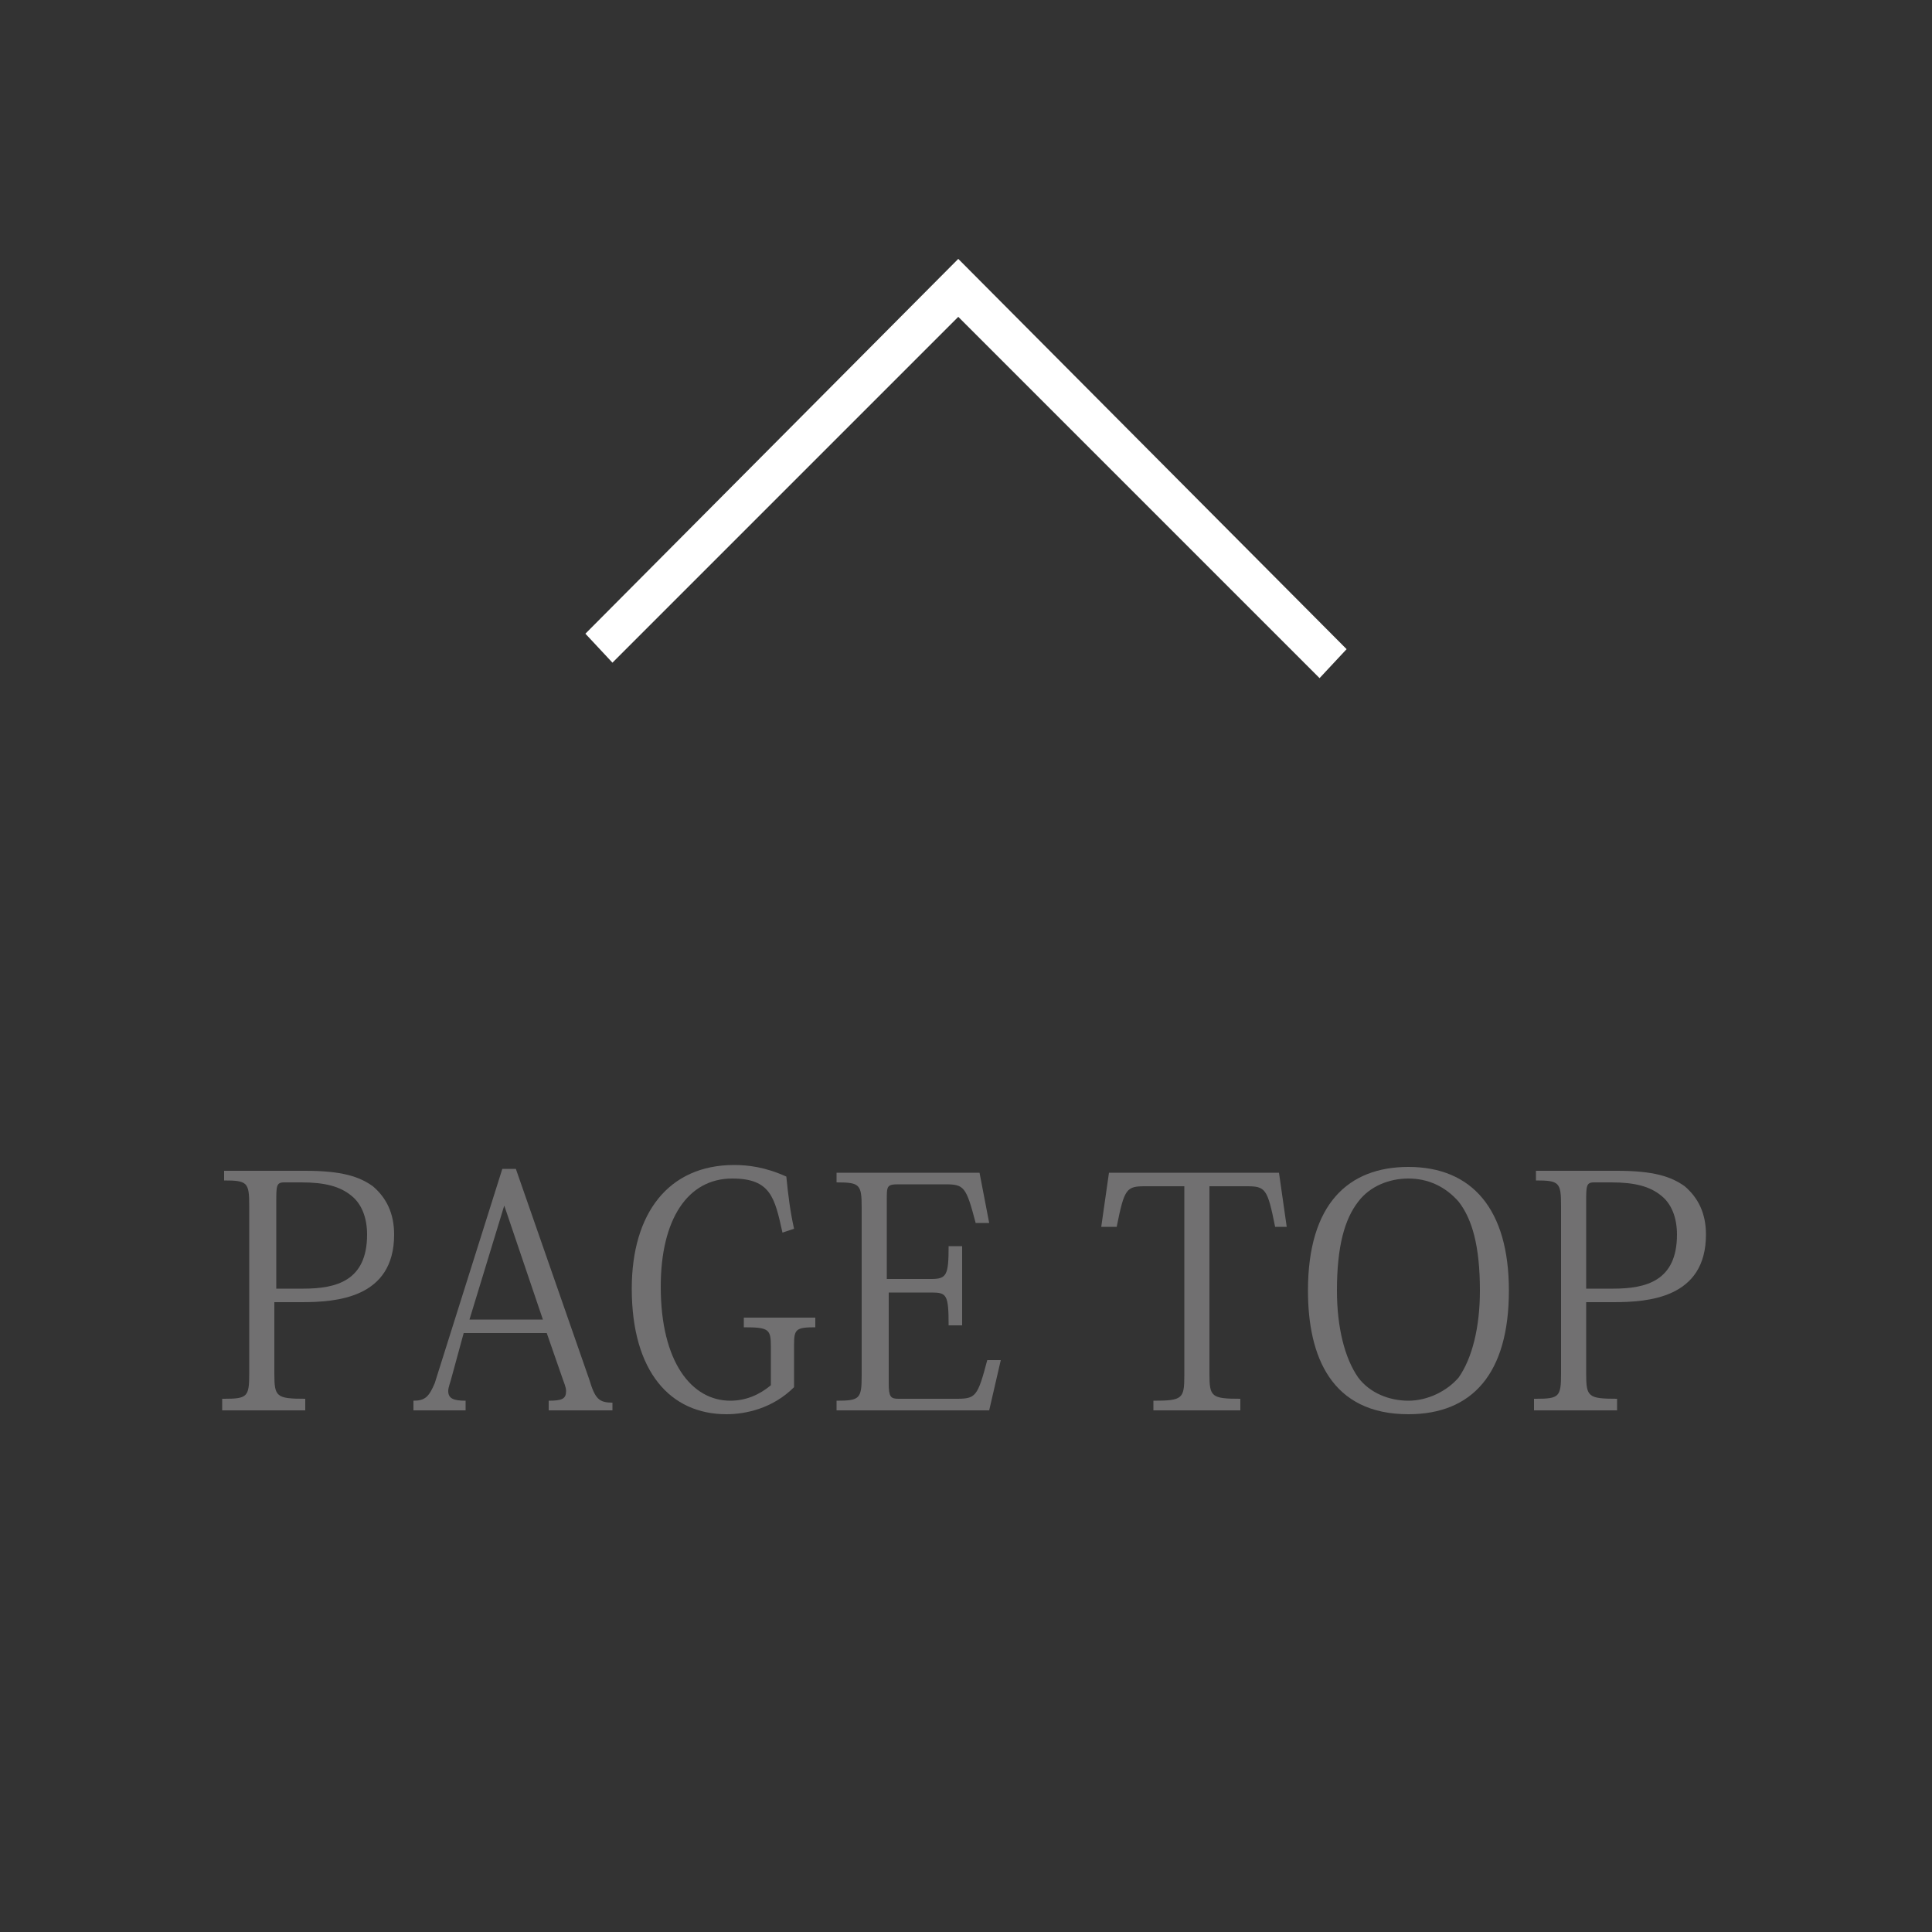 <?xml version="1.0" encoding="utf-8"?>
<!-- Generator: Adobe Illustrator 26.2.1, SVG Export Plug-In . SVG Version: 6.00 Build 0)  -->
<svg version="1.1" id="レイヤー_1" xmlns="http://www.w3.org/2000/svg" xmlns:xlink="http://www.w3.org/1999/xlink" x="0px"
	 y="0px" viewBox="0 0 100 100" style="enable-background:new 0 0 100 100;" xml:space="preserve">
<rect x="0" y="0" width="100" height="100" fill="#333333" stroke="none"/>
<style type="text/css">
	.st0{fill:#717071;}
	.st1{fill:#FFFFFF;}
</style>
<g>
	<g>
		<path class="st0" d="M11.6,72.4c1.2,0,1.3-0.1,1.3-1.3v-8.7c0-1.2-0.1-1.3-1.3-1.3v-0.5h4.2c1.9,0,2.8,0.3,3.5,0.8
			c0.7,0.6,1.1,1.4,1.1,2.5c0,3.3-3,3.5-4.8,3.5h-1.4v3.7c0,1.2,0.1,1.3,1.6,1.3V73h-4.3V72.4z M15.7,66.7c1.7,0,3.3-0.4,3.3-2.8
			c0-0.9-0.3-1.6-0.8-2c-0.6-0.5-1.4-0.7-2.6-0.7h-0.9c-0.4,0-0.4,0.2-0.4,1v4.5H15.7z"/>
		<path class="st0" d="M28.3,69H24l-0.6,2.2c-0.1,0.4-0.2,0.6-0.2,0.8c0,0.4,0.3,0.5,0.9,0.5V73h-2.7v-0.5c0.6,0,0.8-0.2,1.1-0.9
			l3.5-11.1h0.7l3.8,10.9c0.3,1,0.5,1.2,1.2,1.2V73h-3.3v-0.5c0.7,0,0.9-0.1,0.9-0.5c0-0.2-0.1-0.4-0.2-0.7L28.3,69z M28.1,68.3
			l-2-5.9h0l-1.8,5.9H28.1z"/>
		<path class="st0" d="M40.5,63.8C40.1,62,39.9,61,37.9,61c-2.3,0-3.7,2.1-3.7,5.6c0,3.9,1.6,5.9,3.6,5.9c0.8,0,1.5-0.3,2.1-0.8v-2
			c0-0.9-0.1-1-1.4-1v-0.5h3.7v0.5c-1,0-1.1,0.1-1.1,0.9v2.2c-1.1,1.1-2.5,1.4-3.5,1.4c-2.9,0-4.9-2.2-4.9-6.5
			c0-3.9,1.9-6.4,5.3-6.4c0.7,0,1.6,0.1,2.7,0.6c0.1,1,0.2,1.8,0.4,2.7L40.5,63.8z"/>
		<path class="st0" d="M51.2,73h-7.9v-0.5c1.2,0,1.3-0.1,1.3-1.3v-8.7c0-1.2-0.1-1.3-1.3-1.3v-0.5h7.4l0.5,2.6h-0.7
			c-0.5-1.9-0.6-2-1.6-2h-2.4c-0.6,0-0.6,0.1-0.6,0.8v4.1h2.3c0.8,0,0.9-0.2,0.9-1.7h0.7v4.1h-0.7c0-1.6-0.1-1.7-0.9-1.7H46v4.7
			c0,0.7,0.1,0.8,0.5,0.8h3c1,0,1.1-0.1,1.6-2h0.7L51.2,73z"/>
		<path class="st0" d="M62.6,61.3v9.8c0,1.2,0.1,1.3,1.6,1.3V73h-4.5v-0.5c1.5,0,1.6-0.1,1.6-1.3v-9.8h-2c-1,0-1.1,0.1-1.5,2.1H57
			l0.4-2.8h8.8l0.4,2.8h-0.6c-0.4-2-0.5-2.1-1.5-2.1H62.6z"/>
		<path class="st0" d="M67.7,66.8c0-4.5,2.1-6.4,5.2-6.4c3.3,0,5.2,2.2,5.2,6.4c0,4.3-1.9,6.4-5.2,6.4
			C68.9,73.2,67.7,70.2,67.7,66.8z M70.3,62.2c-0.7,0.9-1.1,2.3-1.1,4.6c0,1.9,0.4,3.5,1.1,4.5c0.6,0.8,1.6,1.2,2.6,1.2
			s2-0.5,2.6-1.2c0.7-1,1.1-2.6,1.1-4.5c0-2.3-0.4-3.7-1.1-4.6c-0.7-0.8-1.6-1.2-2.6-1.2C71.9,61,70.9,61.4,70.3,62.2z"/>
		<path class="st0" d="M79.5,72.4c1.2,0,1.3-0.1,1.3-1.3v-8.7c0-1.2-0.1-1.3-1.3-1.3v-0.5h4.2c1.9,0,2.8,0.3,3.5,0.8
			c0.7,0.6,1.1,1.4,1.1,2.5c0,3.3-3,3.5-4.8,3.5h-1.4v3.7c0,1.2,0.1,1.3,1.6,1.3V73h-4.3V72.4z M83.5,66.7c1.7,0,3.3-0.4,3.3-2.8
			c0-0.9-0.3-1.6-0.8-2c-0.6-0.5-1.4-0.7-2.6-0.7h-0.9c-0.4,0-0.4,0.2-0.4,1v4.5H83.5z"/>
	</g>
	<polygon class="st1" points="68.3,35.1 49.6,16.4 31.7,34.3 30.3,32.8 49.6,13.4 69.7,33.6 	"/>
</g>
</svg>
